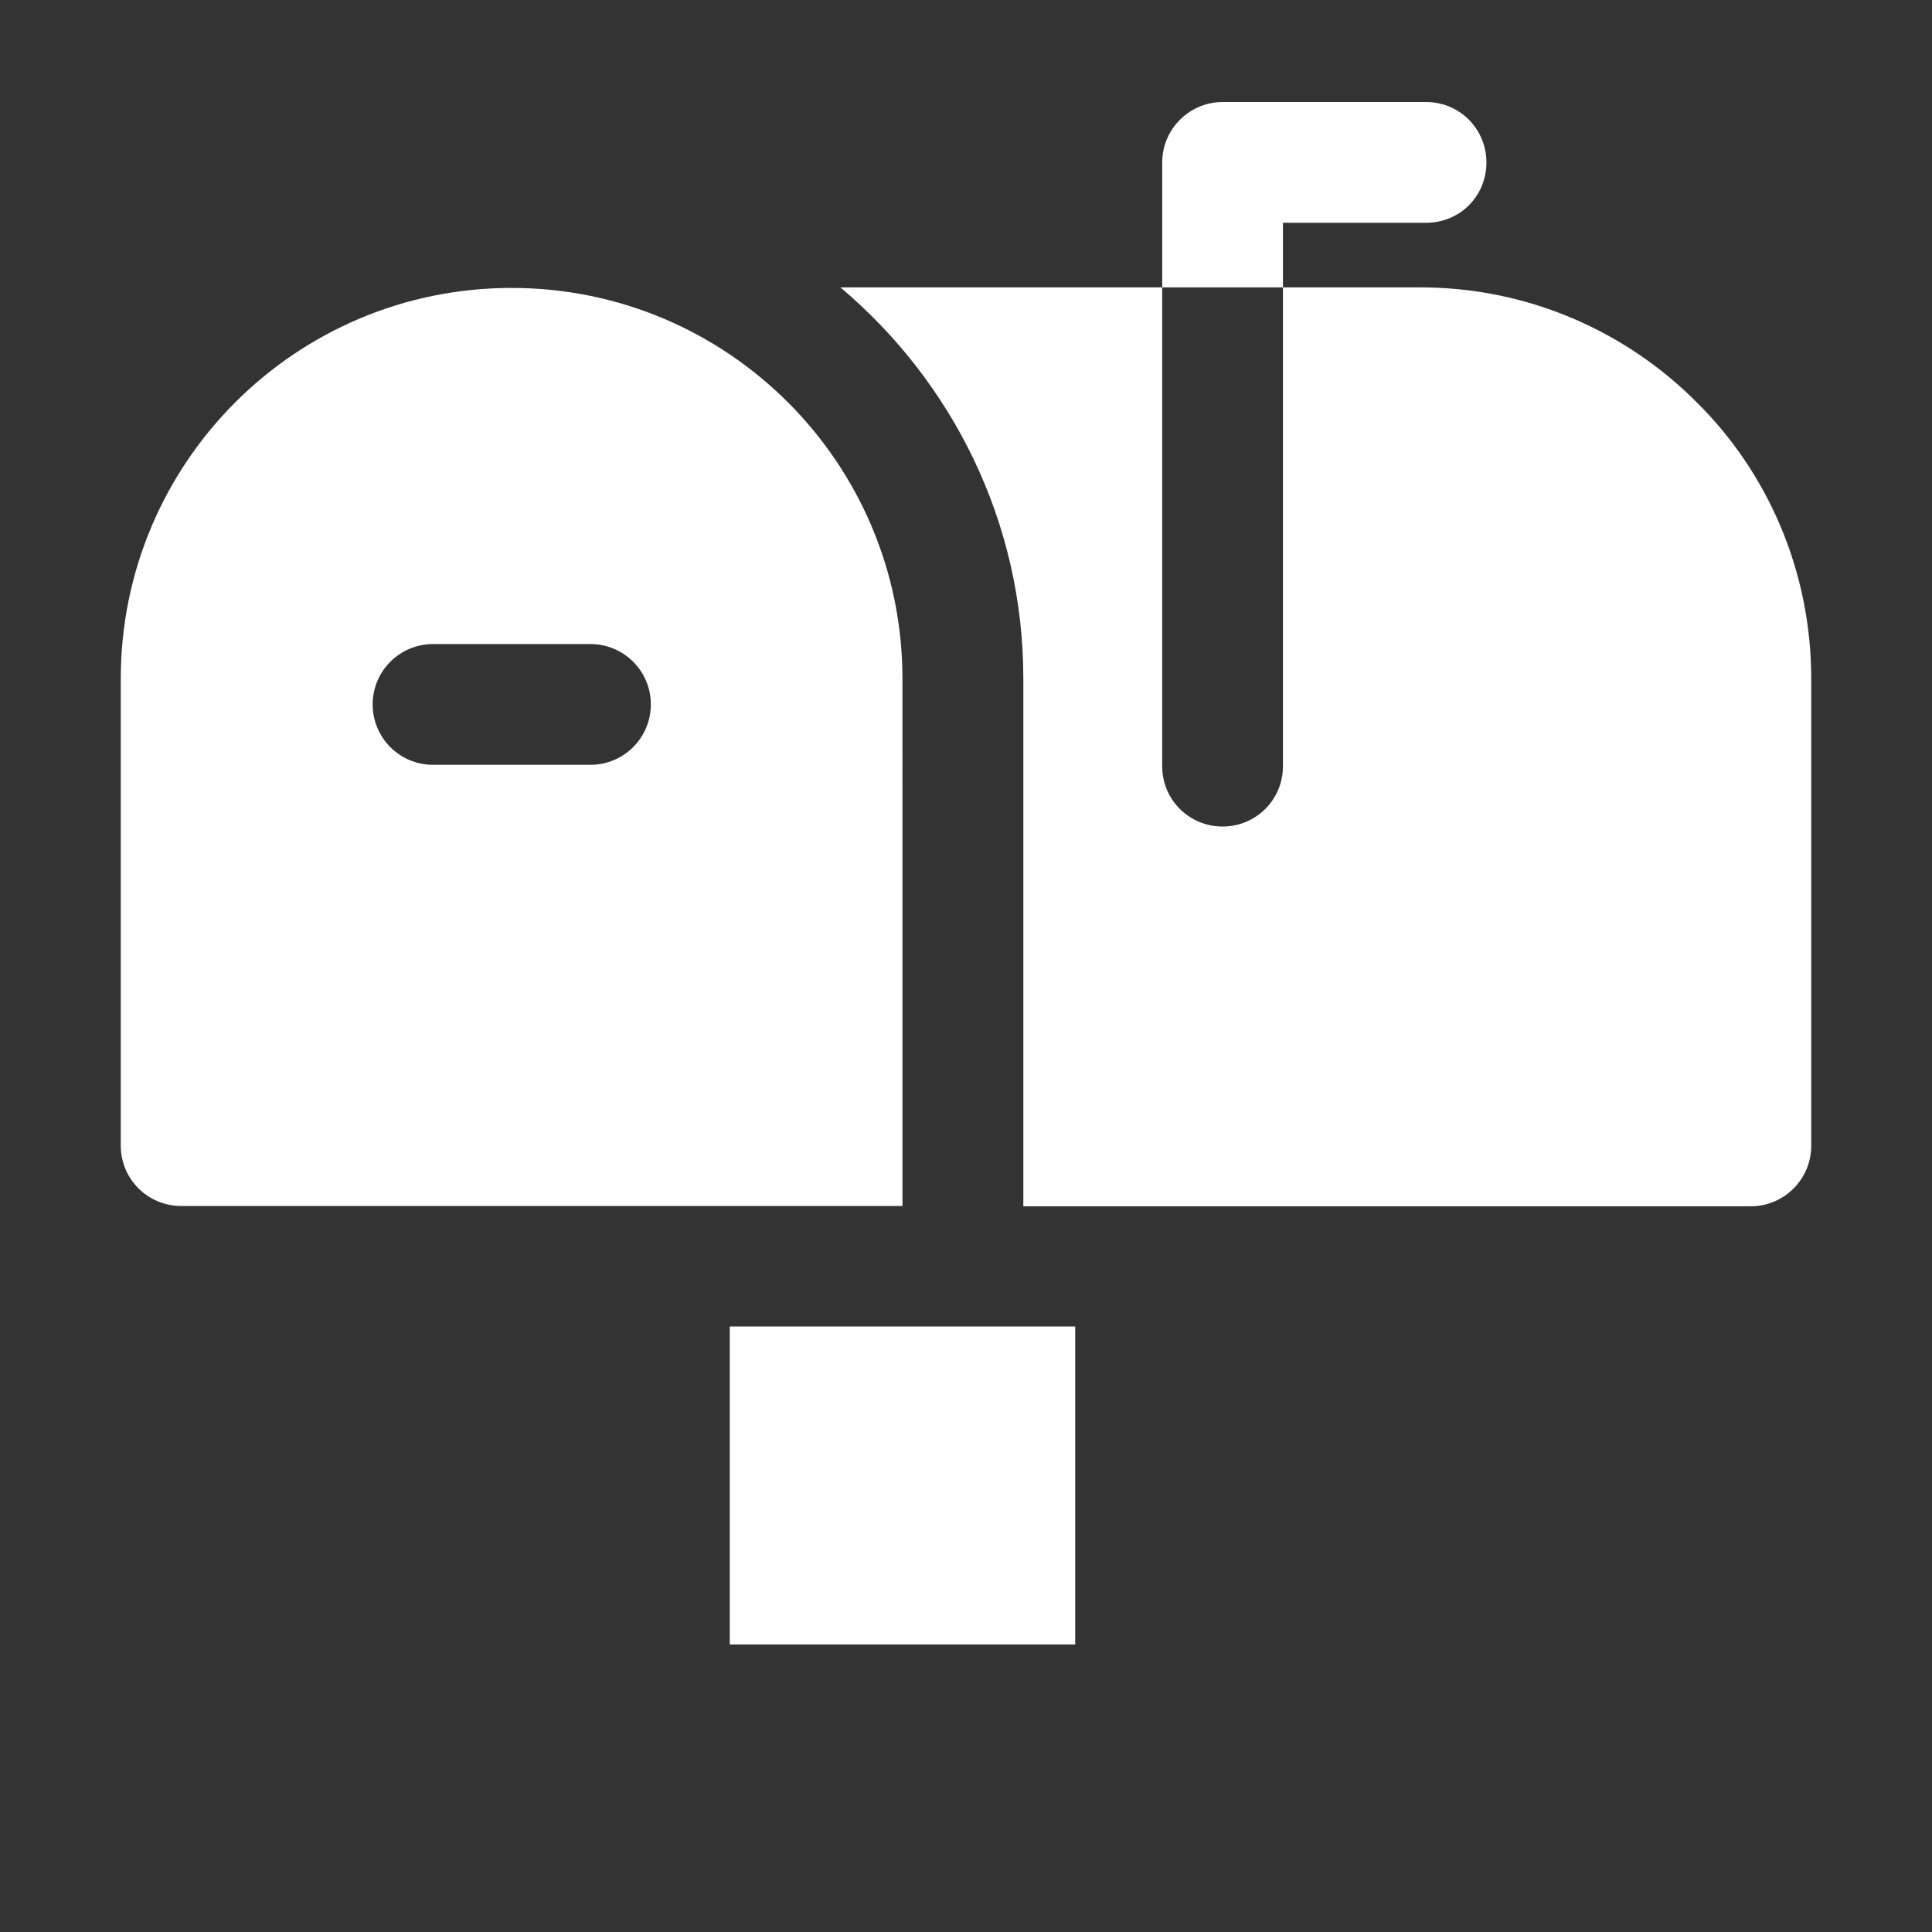 <?xml version="1.0" encoding="UTF-8"?>
<svg width="1200pt" height="1200pt" version="1.1" viewBox="0 0 1200 1200" xmlns="http://www.w3.org/2000/svg">
 <rect x="0" y="0" width="1200" height="1200" fill="#333333" stroke="none"/>
 <path fill="#ffffff" d="m560.53 421.6c0-134.11-108.66-242.76-242.76-242.76-134.11-0.047-242.76 108.7-242.76 242.76v289.97c0 20.719 16.781 37.5 37.5 37.5h448.03zm-193.78 53.438h-97.781c-20.719 0-37.5-16.781-37.5-37.5s16.781-37.5 37.5-37.5h97.781c20.719 0 37.5 16.781 37.5 37.5 0 20.672-16.781 37.5-37.5 37.5z"/>
 <path fill="#ffffff" d="m453.28 823.92h214.55v197.48h-214.55z"/>
 <path fill="#ffffff" d="m1054.1 250.13c-43.875-44.25-105-71.625-171.74-71.625h-85.5v297.37c0 21-16.875 37.5-37.5 37.5s-37.5-16.5-37.5-37.5v-297.37h-199.87c69.375 58.5 113.62 145.5 113.62 243v327.74h451.87c20.625 0 37.5-16.875 37.5-37.5v-290.26c0-66.75-27-127.87-70.875-171.37z"/>
 <path fill="#ffffff" d="m796.87 138.37h88.875c21 0 37.5-16.5 37.5-37.5 0-20.625-16.5-37.5-37.5-37.5h-126.37c-20.625 0-37.5 16.875-37.5 37.5v77.625h75z"/>
</svg>
